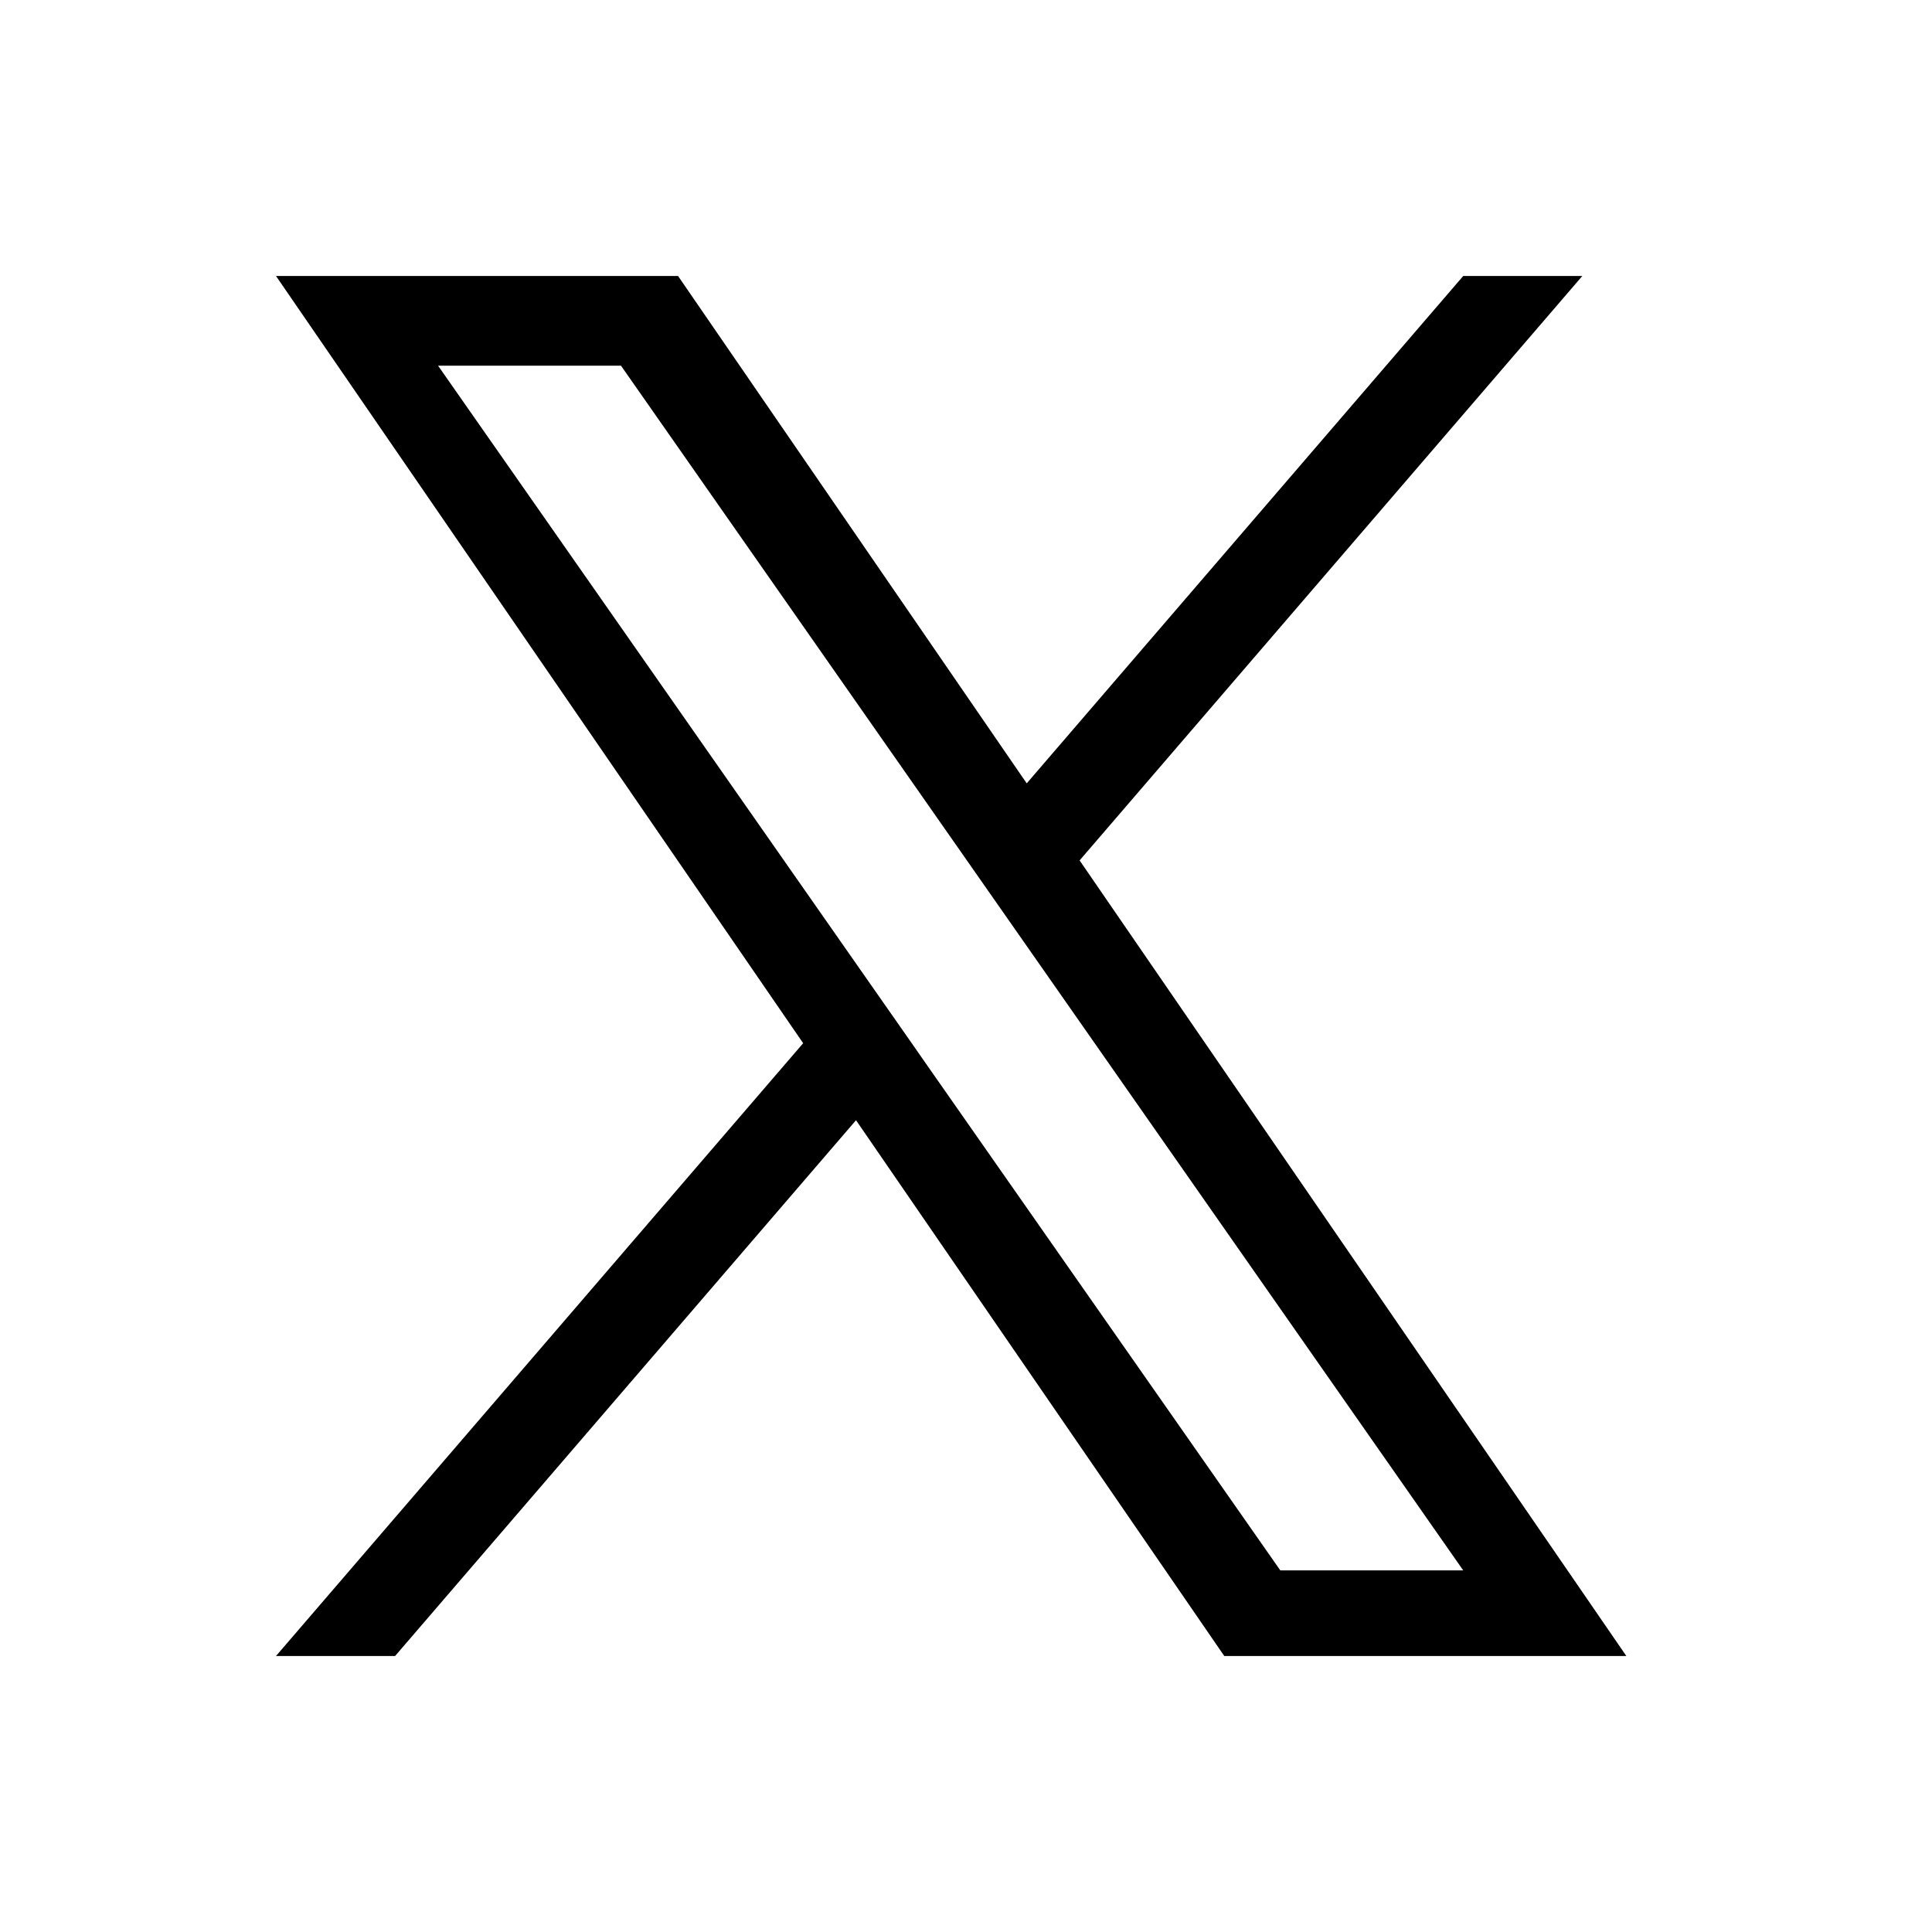 <svg xmlns="http://www.w3.org/2000/svg" width="28" height="28" viewBox="0 0 28 28">
  <g id="sns-icon-twitter" transform="translate(-400 -1965)">
    <g id="sns-icon-twitter-2" data-name="sns-icon-twitter" transform="translate(1906 886)">
      <path id="logo" d="M11.647,8.469,18.932,0H17.206L10.88,7.353,5.827,0H0L7.64,11.119,0,20H1.726l6.68-7.765L13.743,20H19.57L11.646,8.469ZM9.282,11.217,8.508,10.11,2.349,1.3H5L9.971,8.41l.774,1.107,6.461,9.242H14.555L9.282,11.218Z" transform="translate(-1502 1083)"/>
      <rect id="長方形_23" data-name="長方形 23" width="24" height="20" transform="translate(-1504 1083)" fill="none"/>
    </g>
    <rect id="長方形_27" data-name="長方形 27" width="28" height="28" transform="translate(400 1965)" fill="none"/>
  </g>
</svg>
